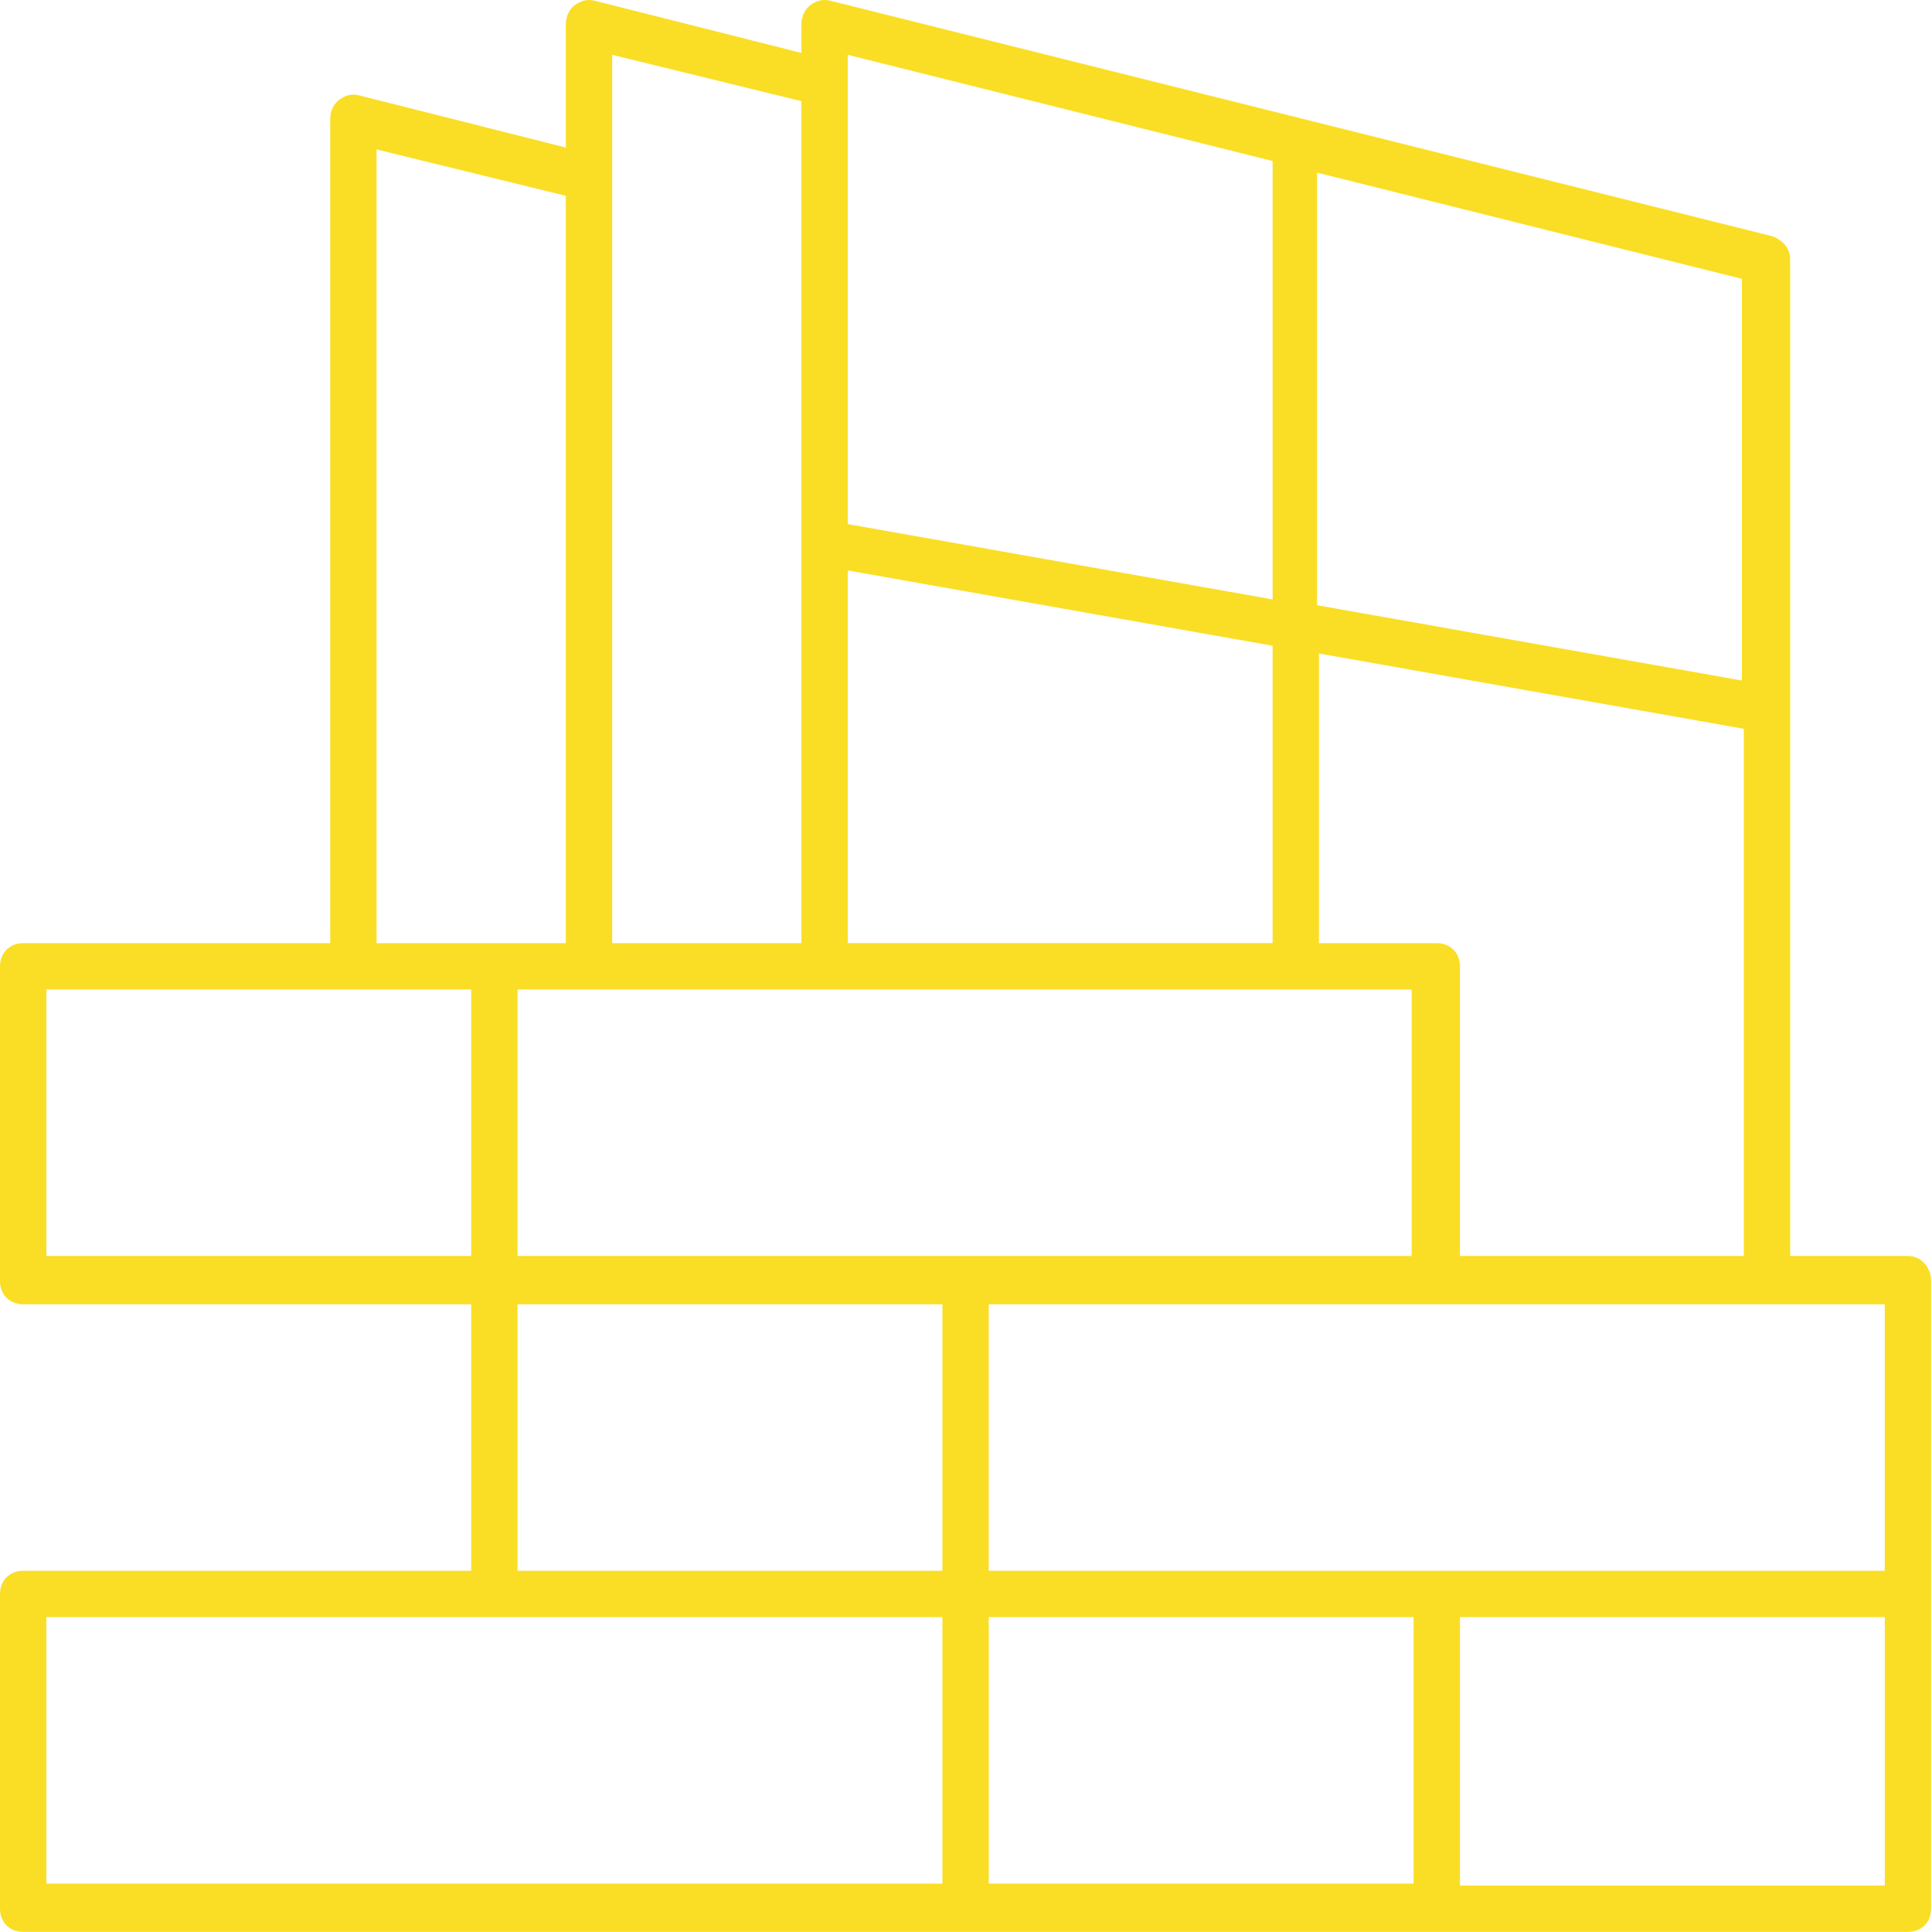 <?xml version="1.0" encoding="UTF-8"?> <svg xmlns="http://www.w3.org/2000/svg" width="747" height="747" viewBox="0 0 747 747" fill="none"> <g clip-path="url(#clip0_286_25)"> <path d="M737.707 485.624H692.16V100.344C692.16 95.865 689.176 92.875 685.441 91.385L321.068 0.292C318.084 -0.453 315.839 0.292 313.599 1.787C311.36 3.282 309.865 6.266 309.865 9.256V20.454L229.974 0.292C226.99 -0.453 224.745 0.292 222.505 1.787C220.266 3.282 218.771 6.266 218.771 9.256V57.042L138.88 36.881C135.896 36.136 133.651 36.881 131.411 38.376C129.172 39.871 127.677 42.855 127.677 45.845V364.671L8.958 364.666C3.734 364.666 0 368.395 0 373.625V495.333C0 500.562 3.734 504.291 8.958 504.291H182.185V607.332H8.958C3.729 607.332 0 611.067 0 616.291V737.999C0 743.228 3.734 746.957 8.958 746.957H737.705C742.934 746.957 746.664 743.223 746.664 737.999V495.332C746.664 490.103 742.929 485.624 737.705 485.624H737.707ZM728.743 607.332H382.29V504.291H728.743V607.332ZM200.103 382.585H545.81V485.627H200.103V382.585ZM327.786 220.558L492.053 249.678V364.662H327.786V220.558ZM564.479 485.625V373.625C564.479 368.396 560.745 364.667 555.521 364.667H509.974V252.667L674.241 281.787V485.627L564.479 485.625ZM673.495 263.118L509.229 233.999V66.745L673.495 107.813V263.118ZM492.055 62.265V231.758L327.789 202.638V21.198L492.055 62.265ZM309.869 39.12V364.667H236.697V21.2L309.869 39.12ZM145.602 57.786L218.774 75.708V364.668H145.602V57.786ZM17.924 382.586H182.191V485.628H17.924V382.586ZM200.111 504.294H364.378V607.336H200.111V504.294ZM17.924 625.253H364.378V728.294H17.924V625.253ZM382.298 625.253H546.565V728.294H382.298V625.253ZM728.751 729.04H564.485V625.253H728.751V729.04Z" fill="#FADE25"></path> </g> <defs> <clipPath id="clip0_286_25"> <rect width="747" height="747" fill="white"></rect> </clipPath> </defs> </svg> 